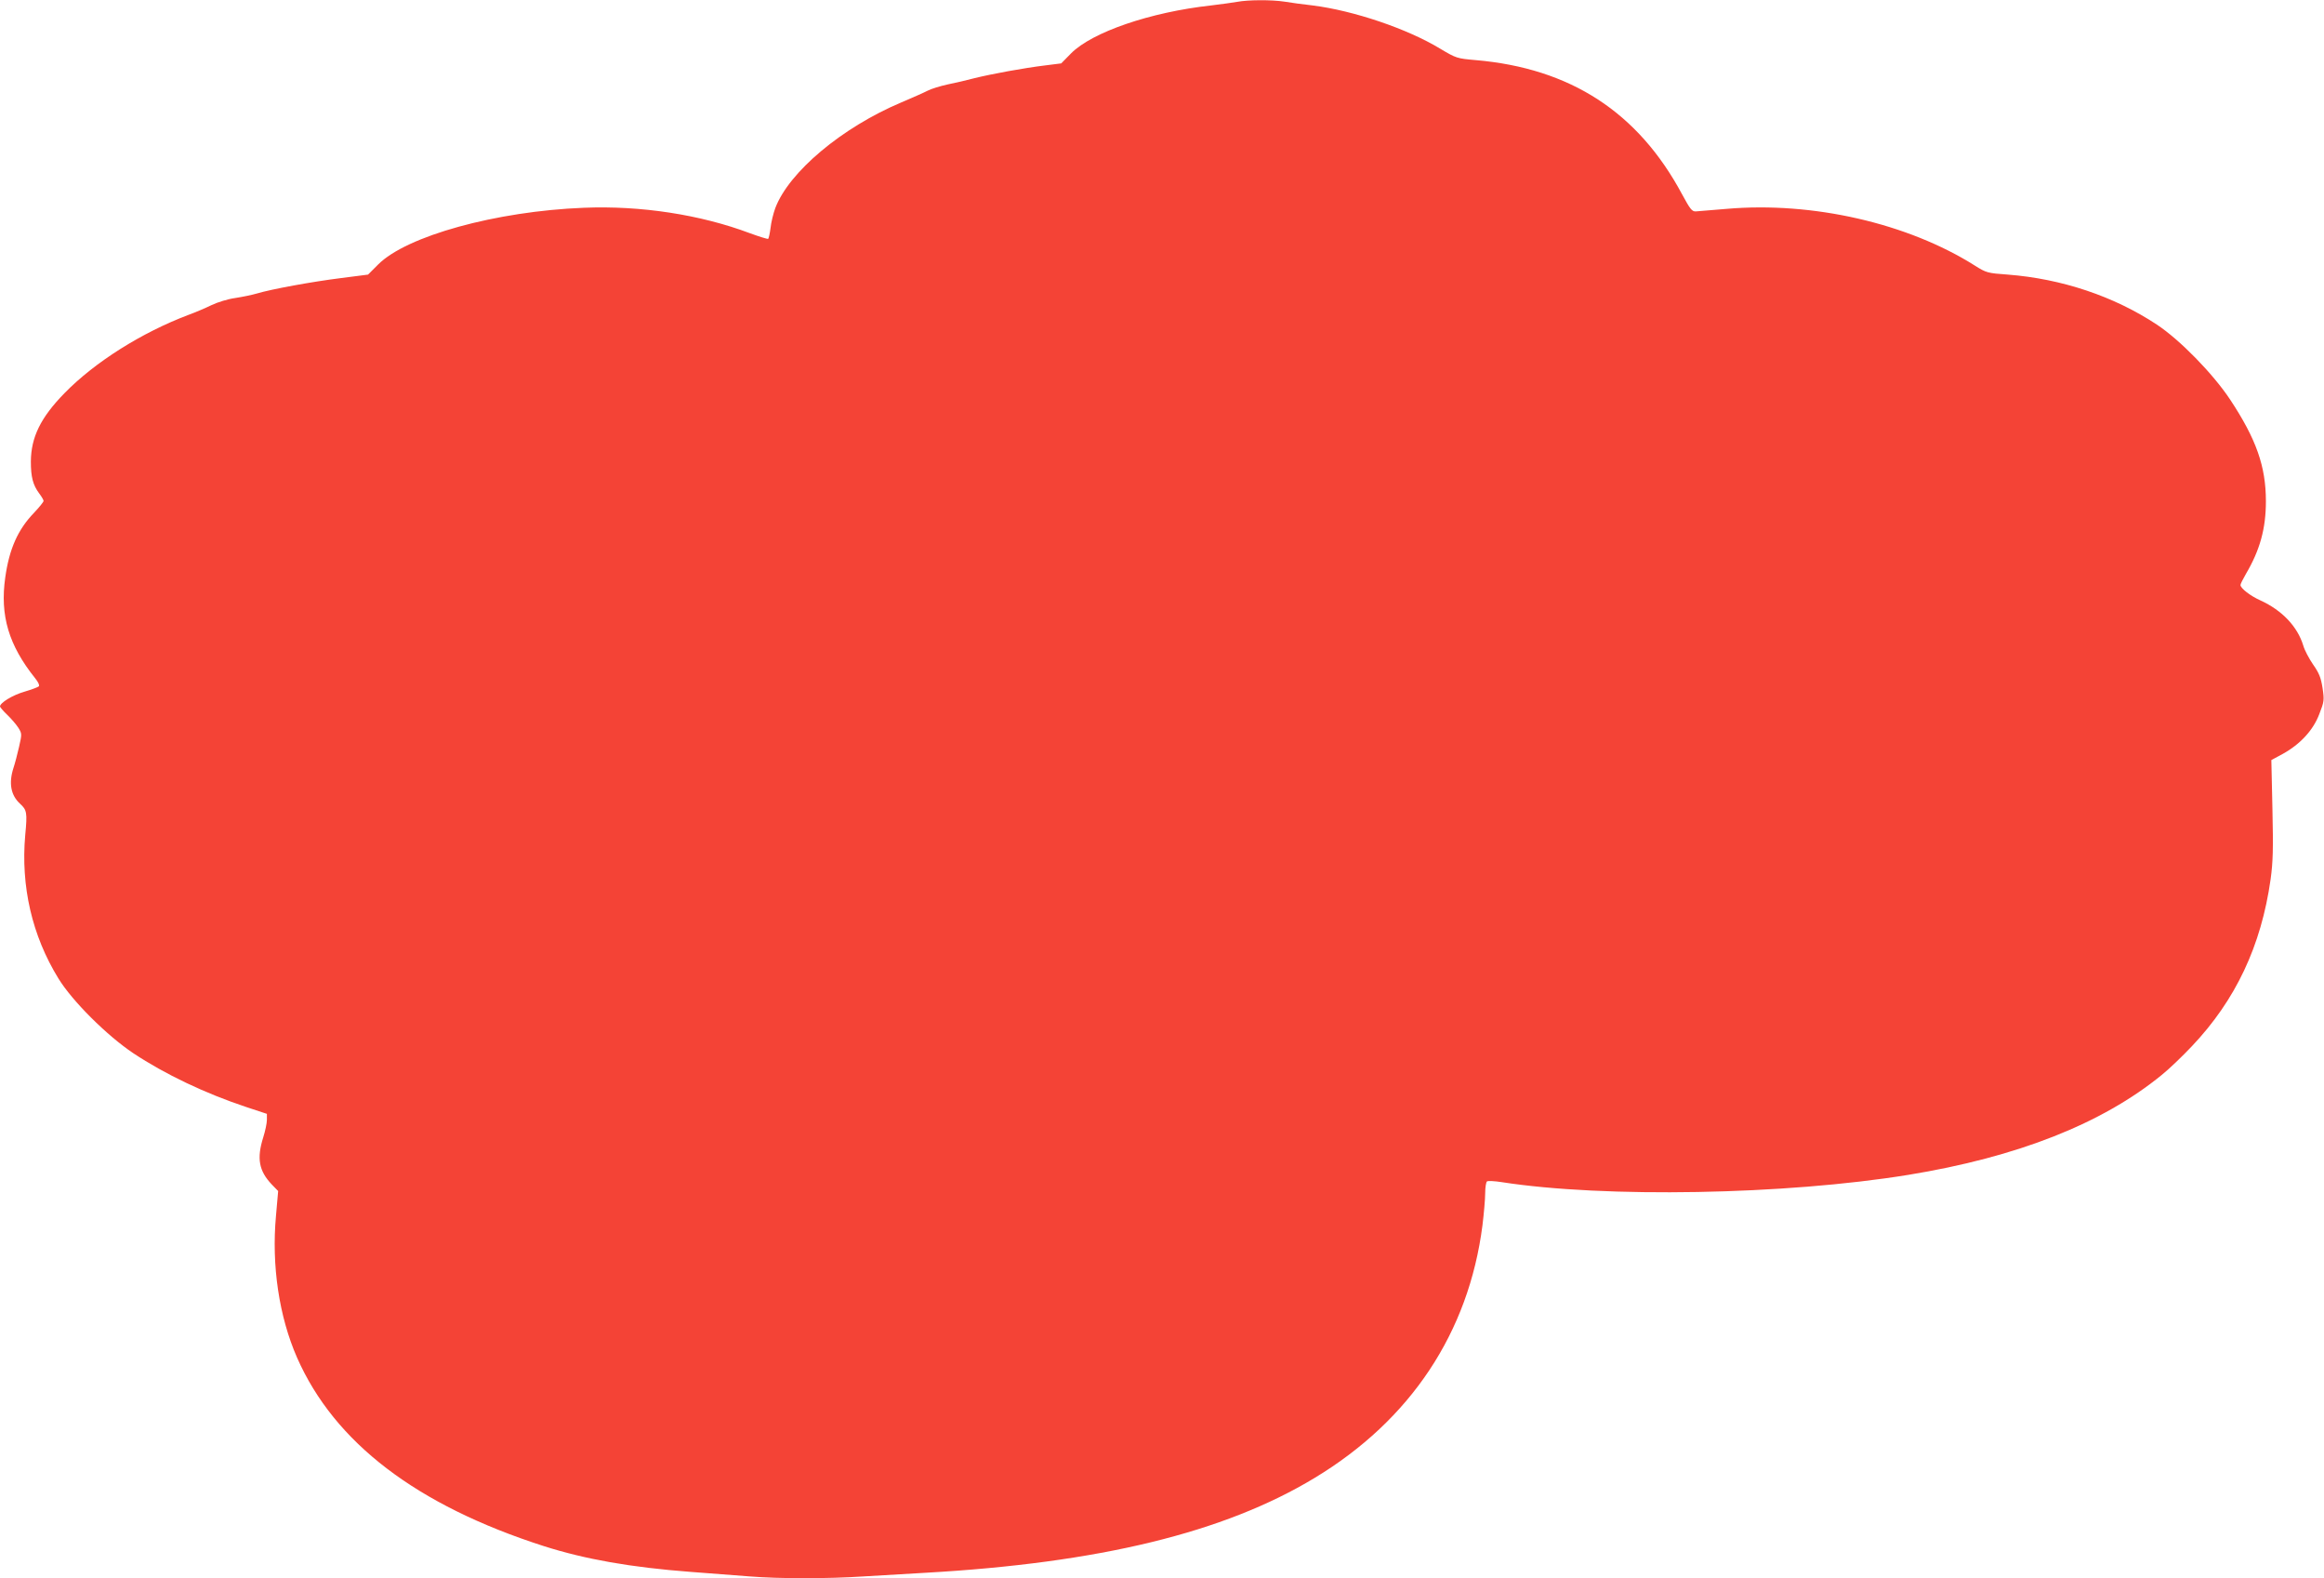<?xml version="1.0" standalone="no"?>
<!DOCTYPE svg PUBLIC "-//W3C//DTD SVG 20010904//EN"
 "http://www.w3.org/TR/2001/REC-SVG-20010904/DTD/svg10.dtd">
<svg version="1.0" xmlns="http://www.w3.org/2000/svg"
 width="1280pt" height="869pt" viewBox="0 0 1280 869"
 preserveAspectRatio="xMidYMid meet">
<g transform="translate(0,869) scale(0.1,-0.1)"
fill="#f44336" stroke="none">
<path d="M6815 8680 c-22 -4 -87 -13 -145 -20 -335 -37 -655 -147 -771 -264
l-54 -55 -87 -11 c-117 -14 -296 -47 -389 -70 -42 -11 -109 -27 -150 -35 -41
-9 -90 -24 -109 -34 -19 -10 -85 -39 -146 -65 -327 -138 -619 -383 -694 -582
-11 -30 -23 -79 -26 -109 -4 -31 -10 -57 -13 -60 -4 -2 -49 12 -101 31 -271
102 -601 153 -915 140 -482 -19 -976 -155 -1133 -313 l-55 -55 -148 -19 c-160
-20 -384 -61 -464 -85 -27 -8 -81 -19 -120 -25 -38 -5 -97 -23 -130 -39 -33
-16 -89 -40 -125 -53 -260 -98 -518 -261 -685 -432 -131 -134 -184 -242 -185
-376 0 -85 11 -129 46 -176 13 -17 24 -36 24 -41 0 -6 -24 -35 -53 -66 -88
-91 -136 -198 -158 -355 -30 -210 19 -374 165 -556 17 -21 25 -39 20 -44 -5
-5 -41 -18 -81 -30 -65 -19 -133 -61 -133 -81 0 -4 18 -25 40 -46 23 -22 50
-54 61 -71 20 -32 20 -35 4 -105 -9 -40 -23 -93 -31 -117 -27 -84 -14 -150 36
-196 38 -35 41 -48 29 -173 -25 -281 37 -553 183 -790 76 -124 267 -314 412
-411 175 -116 395 -221 624 -297 l112 -37 0 -33 c0 -18 -9 -61 -20 -96 -37
-117 -24 -185 47 -260 l35 -36 -12 -137 c-25 -273 17 -554 116 -780 206 -468
658 -813 1359 -1038 226 -72 478 -117 809 -142 110 -8 257 -20 326 -25 159
-13 432 -13 625 0 83 5 236 14 340 20 958 54 1647 221 2145 522 529 319 849
800 925 1391 8 65 15 145 15 177 0 32 5 62 10 65 6 4 42 2 81 -4 566 -88 1563
-70 2239 40 601 98 1068 282 1396 550 39 31 113 102 166 158 241 254 382 552
434 920 13 95 15 165 10 386 l-6 270 63 34 c96 53 168 131 201 219 27 69 28
77 18 144 -9 57 -19 82 -52 129 -22 32 -47 79 -54 104 -32 105 -116 194 -236
249 -56 25 -110 67 -110 85 0 6 14 33 30 61 77 131 110 249 110 400 0 192 -53
342 -197 560 -95 143 -277 329 -404 413 -236 156 -524 252 -820 275 -112 8
-119 10 -181 49 -370 234 -895 354 -1368 313 -80 -7 -156 -13 -170 -14 -21 -1
-31 12 -76 95 -242 451 -614 693 -1136 738 -103 9 -107 10 -196 63 -181 110
-478 210 -702 238 -52 6 -122 15 -156 21 -71 11 -202 10 -259 -1z"/>
</g>
</svg>
